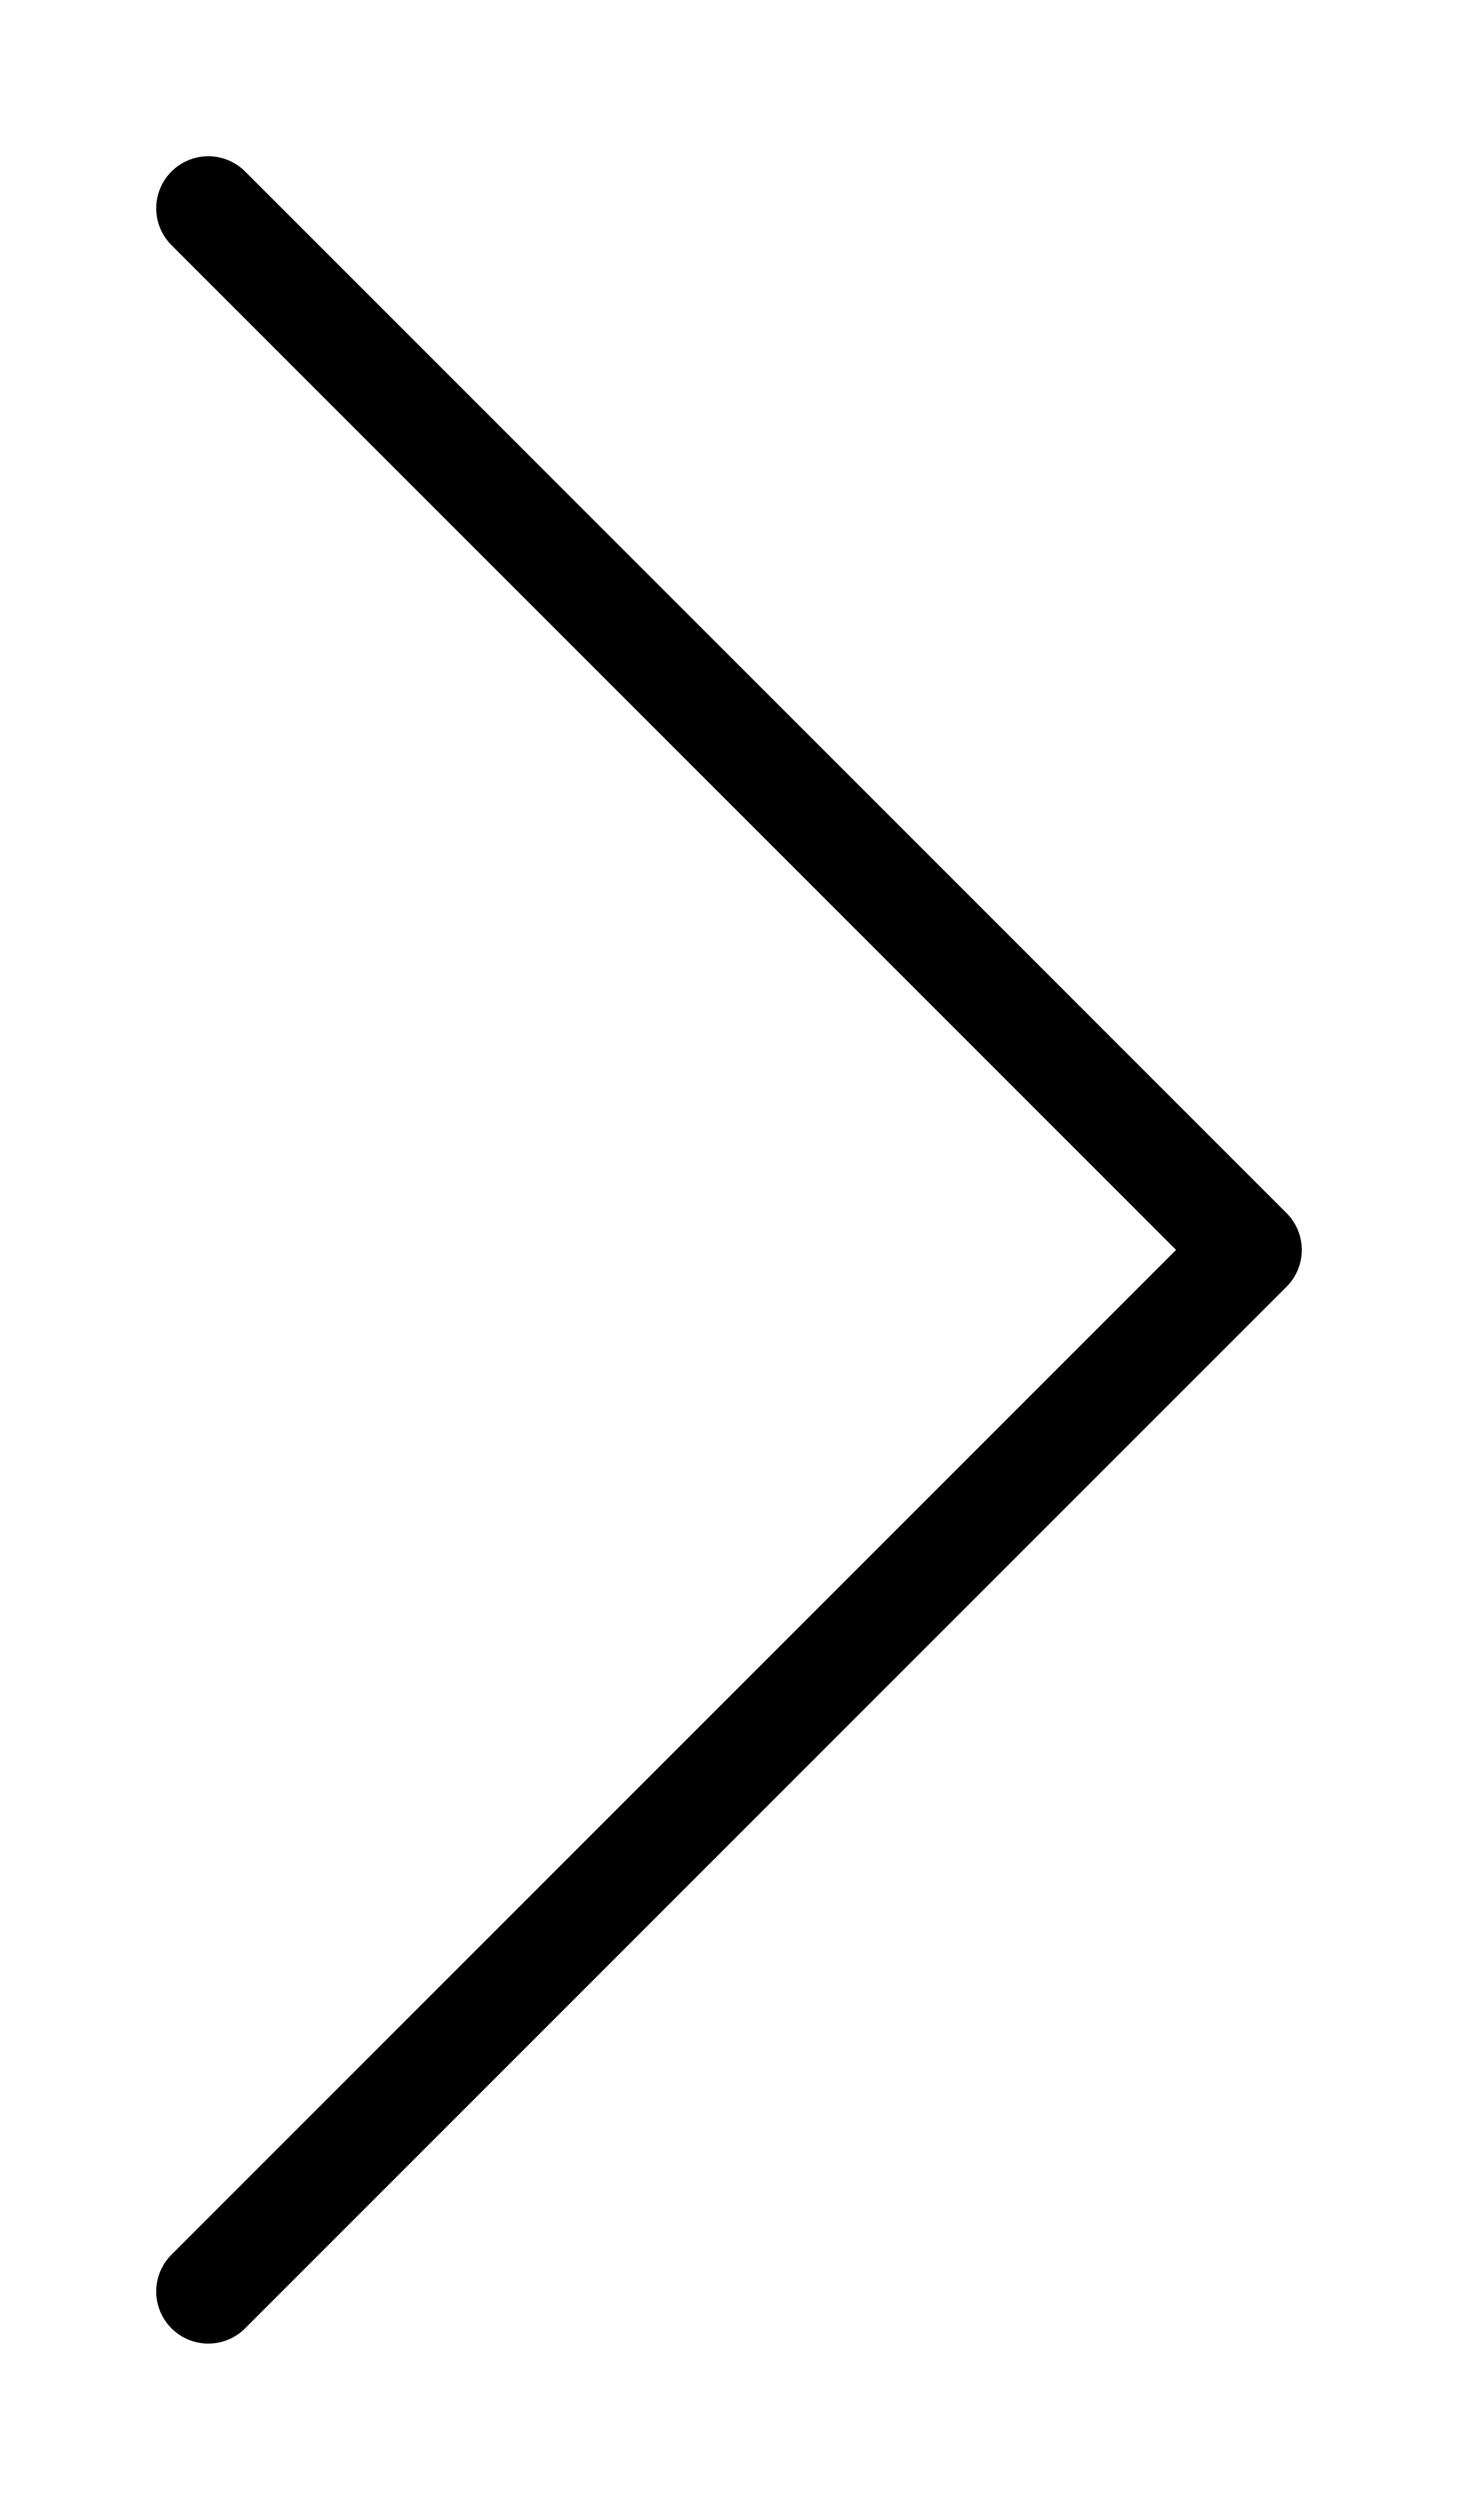 <?xml version="1.0" encoding="UTF-8"?> <svg xmlns="http://www.w3.org/2000/svg" width="7" height="12" viewBox="0 0 7 12" fill="none"><path d="M1 11L6 6L1 1" stroke="black" stroke-width="0.5" stroke-linecap="round" stroke-linejoin="round"></path></svg> 